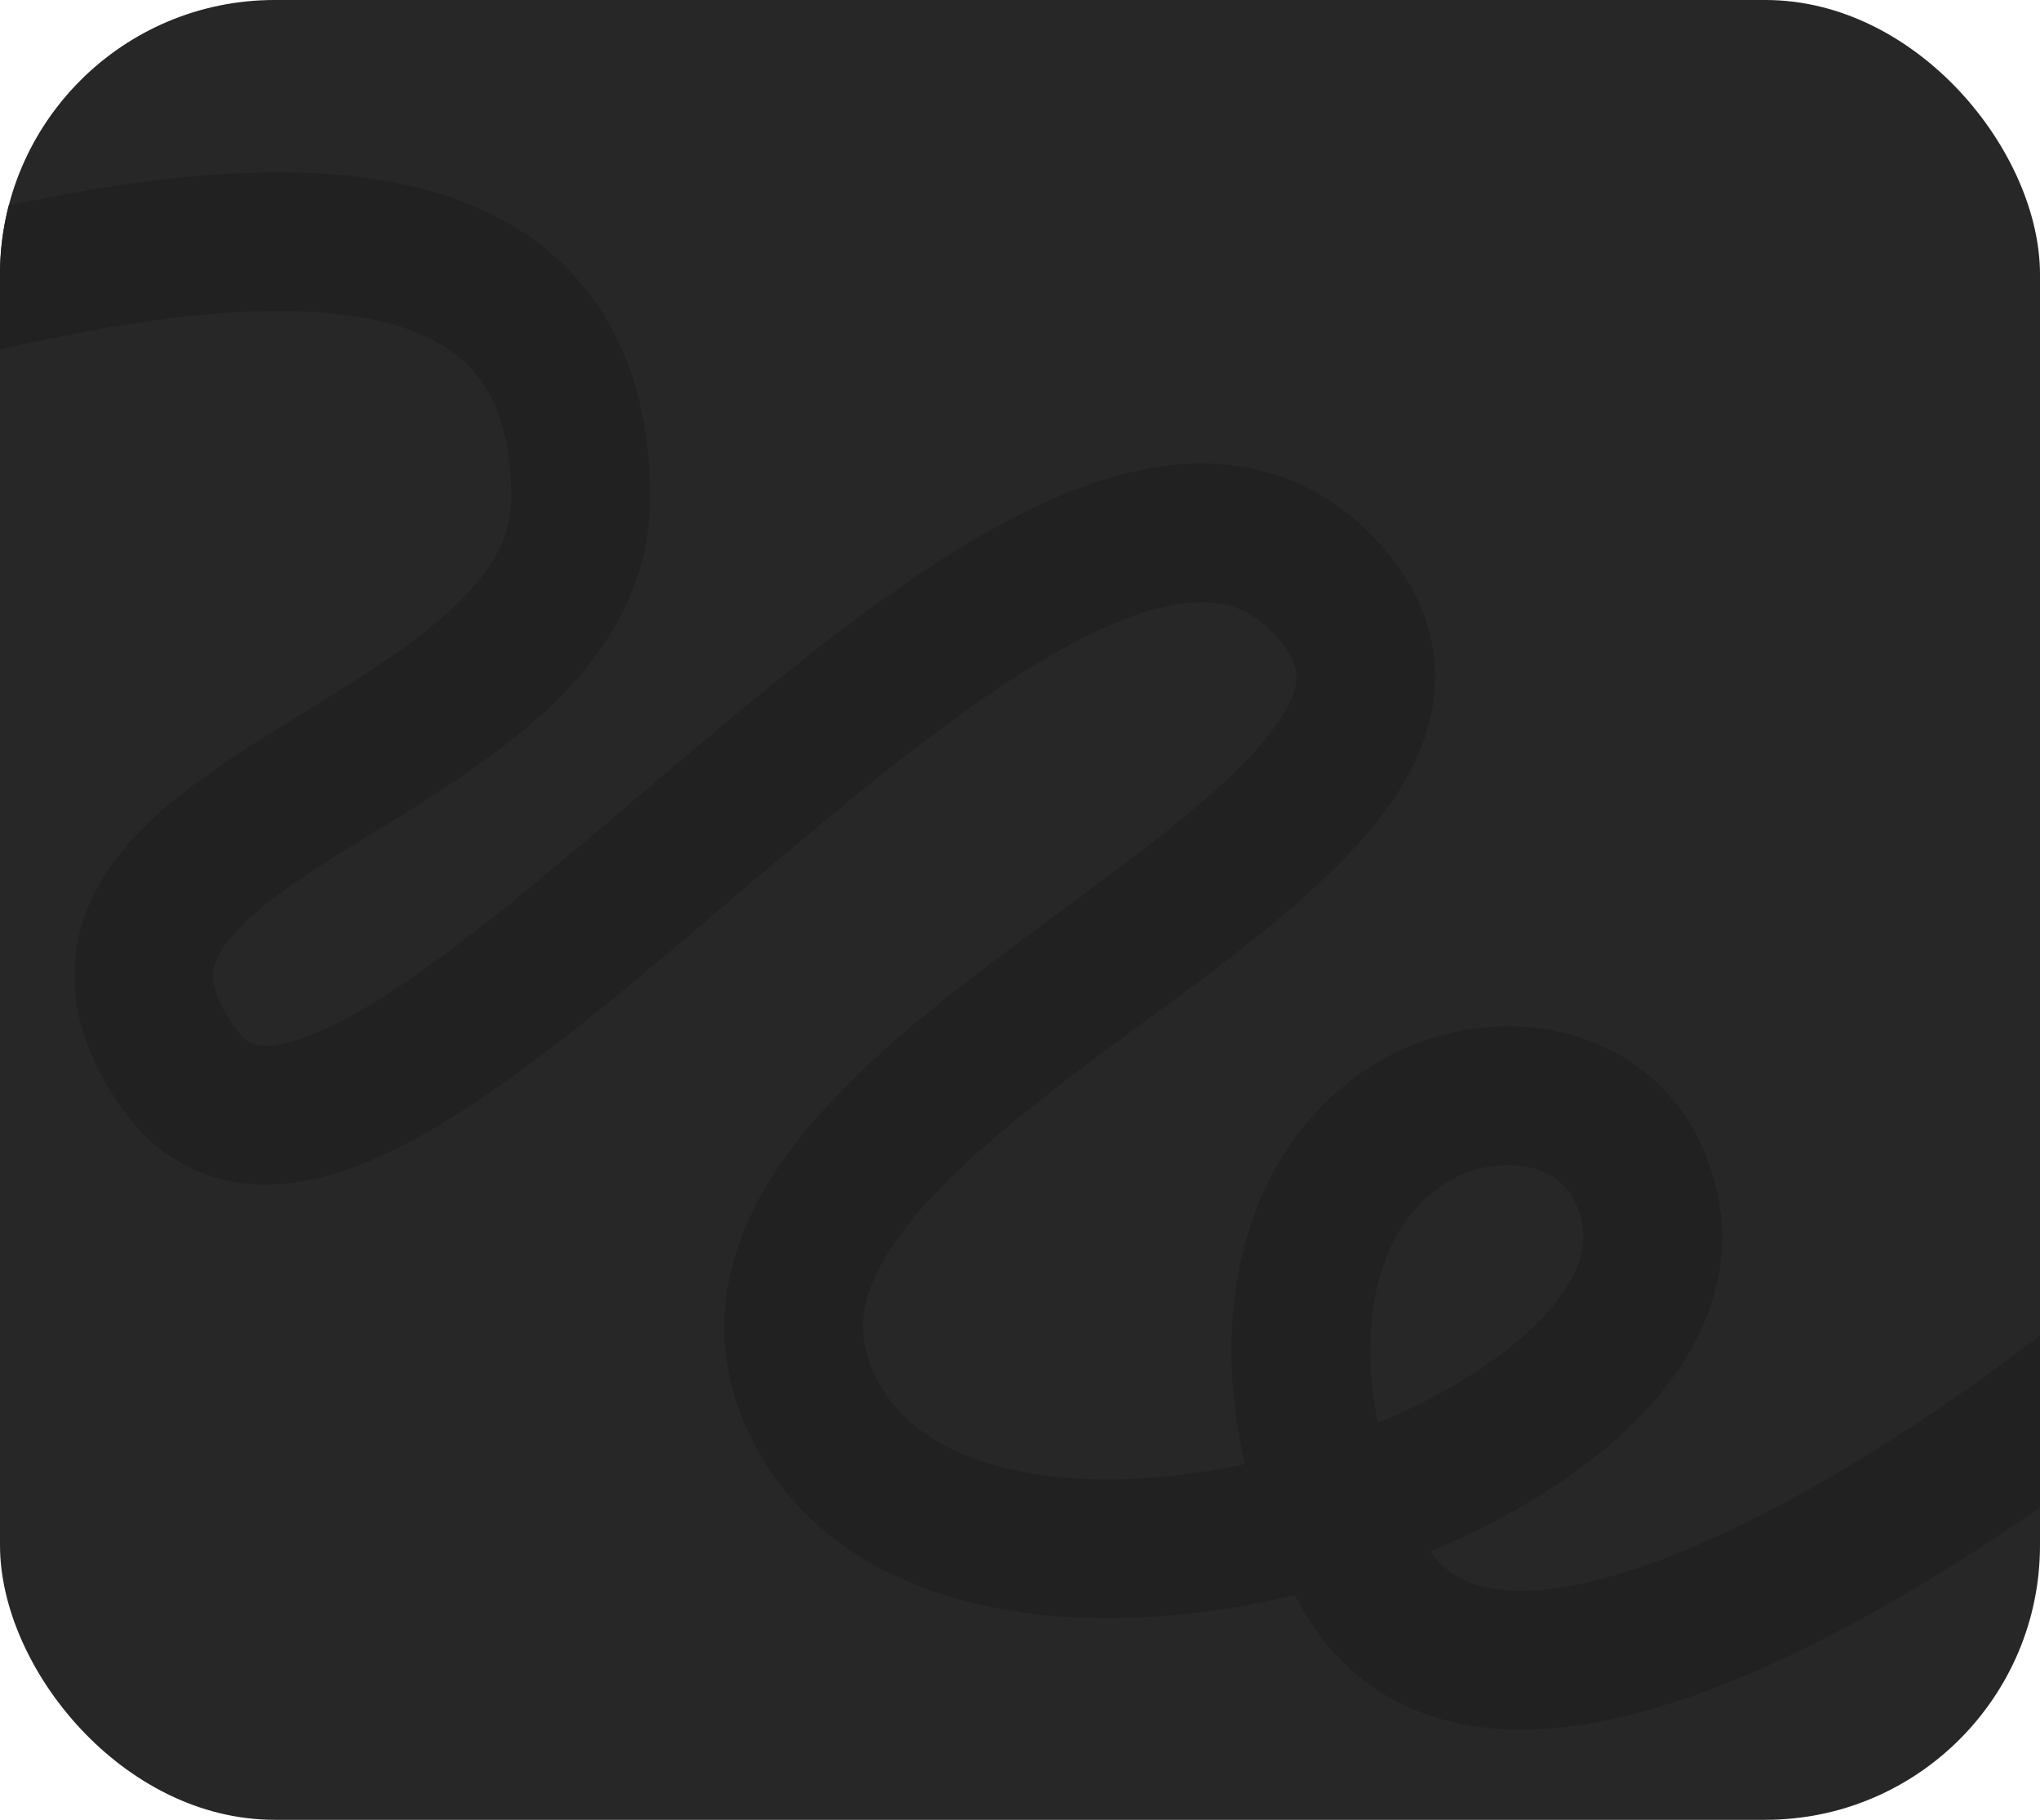 <?xml version="1.0" encoding="UTF-8"?> <svg xmlns="http://www.w3.org/2000/svg" width="260" height="232" viewBox="0 0 260 232" fill="none"><g clip-path="url(#clip0_780_1189)"><rect width="260" height="232" rx="35" fill="#272727"></rect><path d="M-6.5 37C32.5 27.5 74 24.054 74 63.5C74 98.189 -0.785 103.677 23 136.5C48 171 134.111 35.144 169.5 75.5C198 108 82.995 137.569 103.659 179.404C122.73 218.014 217.025 187.572 210.315 154.299C207.151 138.608 190.185 136.6 179.59 143.326C161.413 154.864 162.875 183.453 174.292 201.731C194.689 234.384 267 176 267 176" stroke="#212121" stroke-width="17.684"></path></g><defs><clipPath id="clip0_780_1189"><rect width="260" height="232" rx="35" fill="white"></rect></clipPath></defs></svg> 